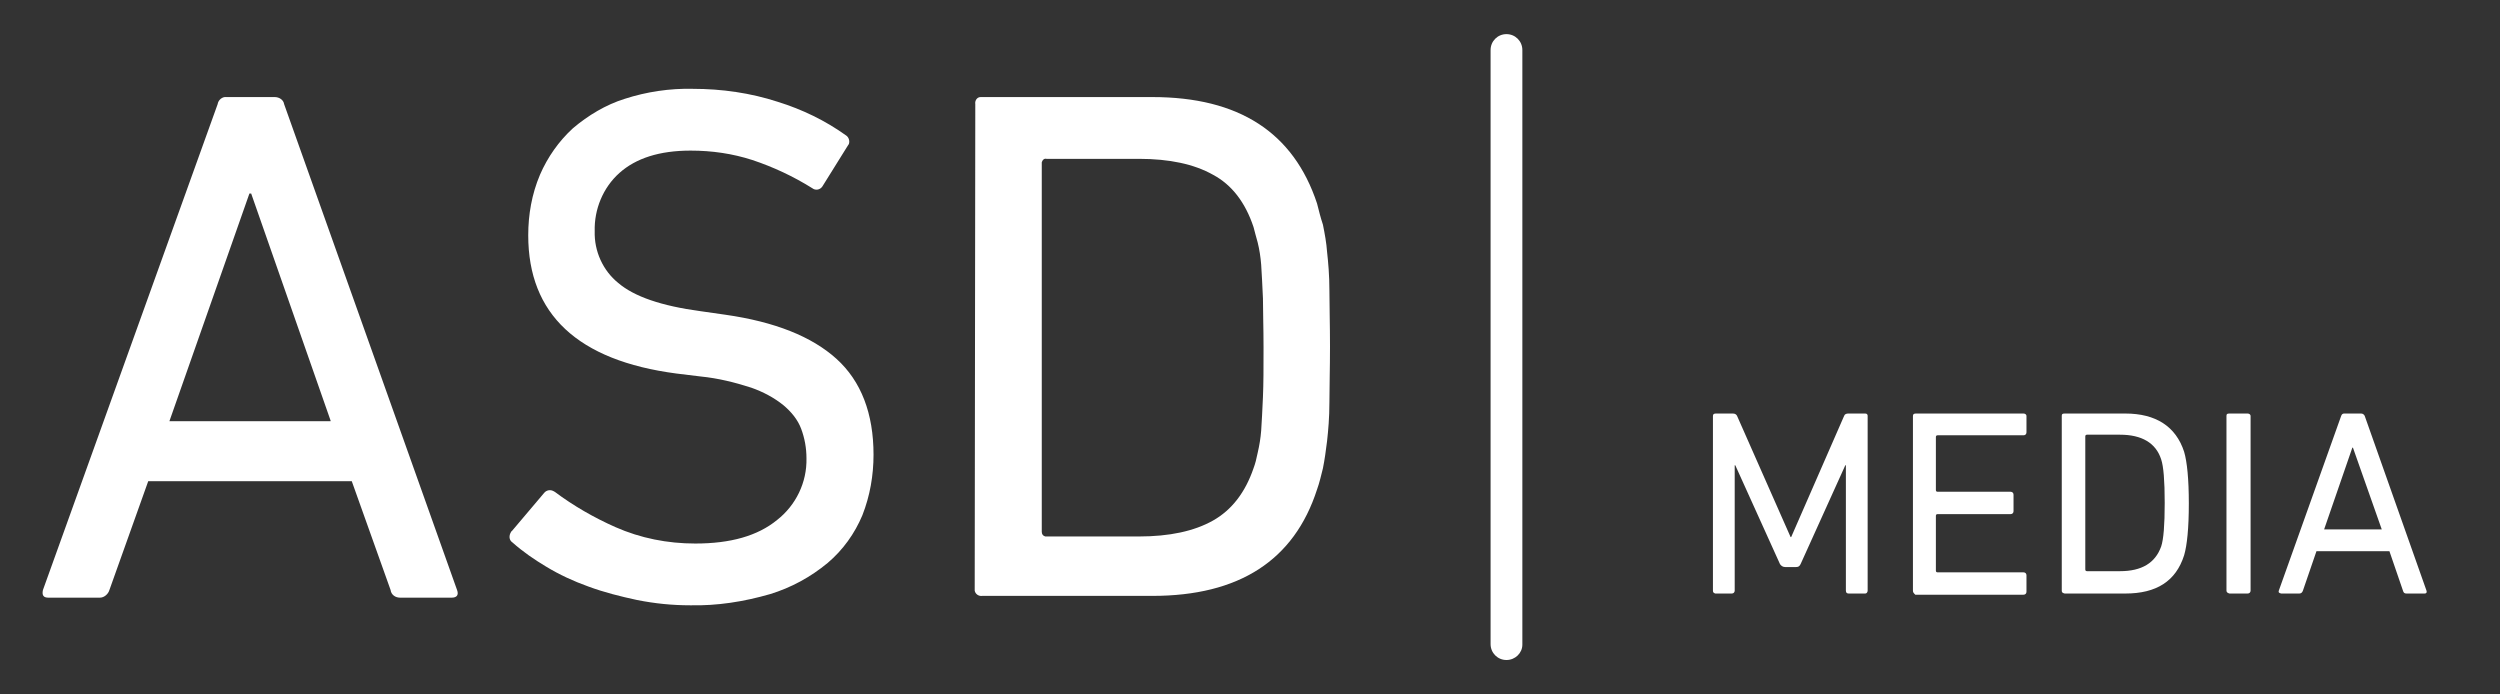 <?xml version="1.0" encoding="utf-8"?>
<!-- Generator: Adobe Illustrator 24.2.0, SVG Export Plug-In . SVG Version: 6.00 Build 0)  -->
<svg version="1.1" id="Layer_1" xmlns="http://www.w3.org/2000/svg" xmlns:xlink="http://www.w3.org/1999/xlink" x="0px" y="0px"
	 viewBox="0 0 425 118" style="enable-background:new 0 0 425 118;" xml:space="preserve">
<rect x="0" y="0" width="425" height="118" fill="#333333" stroke="none"/>
<style type="text/css">
	.st0{fill:#FFFFFF;}
	.st1{enable-background:new    ;}
</style>
<g id="ASD_MEDIA">
	<g id="Gruppe_330" transform="translate(46 -11.699)">
		<g id="Pfad_806">
			<path class="st0" d="M10.2,83.2L-3.3,44.6h-0.3l-13.6,38.7H10.2z M-9,29.4c0.1-0.7,0.8-1.3,1.5-1.2h8.2c0.8,0,1.5,0.5,1.6,1.2
				L31.7,112c0.3,0.8,0,1.3-0.9,1.3H22c-0.8,0-1.5-0.5-1.6-1.3l-6.6-18.5h-34.6l-6.6,18.5c-0.2,0.7-0.9,1.3-1.6,1.3h-8.8
				c-0.8,0-1.1-0.4-0.9-1.3L-9,29.4z"/>
		</g>
		<g id="Pfad_807">
			<path class="st0" d="M71.3,114.6c-3,0-6-0.3-9-0.9c-2.8-0.6-5.6-1.3-8.3-2.3c-2.5-0.9-4.9-2-7.2-3.4c-2-1.2-3.9-2.5-5.7-4.1
				c-0.6-0.4-0.6-1.2-0.2-1.8c0,0,0-0.1,0.1-0.1l5.5-6.5c0.4-0.5,1.1-0.6,1.6-0.3c0.1,0,0.1,0.1,0.2,0.1c3.2,2.4,6.7,4.4,10.3,6
				c4.3,1.9,8.9,2.8,13.6,2.8c6,0,10.6-1.3,13.9-4c3.2-2.5,5.1-6.4,5-10.5c0-1.7-0.3-3.4-0.9-5c-0.6-1.6-1.7-2.9-3-4
				c-1.6-1.3-3.5-2.3-5.5-3c-2.8-0.9-5.6-1.6-8.6-1.9L69,75.2C52.2,73,43.8,65.1,43.8,51.7c0-3.5,0.6-7,2-10.3
				c1.3-3,3.2-5.7,5.6-7.9c2.6-2.2,5.6-4,8.8-5c3.7-1.2,7.7-1.8,11.6-1.7c4.9,0,9.8,0.7,14.4,2.2c4.2,1.3,8.1,3.2,11.6,5.7
				c0.5,0.3,0.7,1,0.5,1.5c-0.1,0.1-0.1,0.2-0.2,0.3l-4.3,6.9c-0.4,0.6-1.2,0.7-1.7,0.3c0,0,0,0,0,0c-3.2-2-6.6-3.6-10.2-4.8
				c-3.4-1.1-6.9-1.6-10.5-1.6c-5.3,0-9.3,1.3-12.1,3.8c-2.8,2.5-4.3,6.2-4.2,9.9c-0.1,3.4,1.4,6.7,4,8.8c2.7,2.3,7.3,3.9,14,4.8
				l4.2,0.6c8.4,1.2,14.7,3.7,18.9,7.5c4.2,3.8,6.3,9.3,6.3,16.3c0,3.5-0.6,7-1.9,10.3c-1.3,3.1-3.3,5.9-5.9,8.1
				c-2.9,2.4-6.2,4.2-9.8,5.3C80.4,114,75.9,114.7,71.3,114.6"/>
		</g>
		<g id="Pfad_808">
			<path class="st0" d="M131.1,102.1c0,0.4,0.2,0.7,0.6,0.8c0.1,0,0.1,0,0.2,0h15.7c5.2,0,9.4-0.9,12.6-2.7c3.2-1.8,5.5-4.8,6.9-8.9
				c0.3-0.8,0.5-1.6,0.7-2.6c0.3-1.3,0.5-2.5,0.6-3.8c0.1-1.5,0.2-3.4,0.3-5.7c0.1-2.3,0.1-5,0.1-8.4s-0.1-6.1-0.1-8.4
				c-0.1-2.3-0.2-4.1-0.3-5.7c-0.1-1.3-0.3-2.6-0.6-3.8c-0.3-1-0.5-1.9-0.7-2.6c-1.4-4.2-3.7-7.2-6.9-8.9c-3.2-1.8-7.4-2.7-12.6-2.7
				h-15.7c-0.4-0.1-0.7,0.2-0.8,0.6c0,0.1,0,0.1,0,0.2L131.1,102.1z M119.8,29.4c-0.1-0.6,0.3-1.2,0.9-1.2c0.1,0,0.2,0,0.3,0h28.9
				c14.7,0,24,6,28,18.1c0.3,1.2,0.6,2.4,1,3.6c0.3,1.5,0.6,3.1,0.7,4.6c0.2,1.8,0.4,4,0.4,6.6s0.1,5.8,0.1,9.5
				c0,3.8-0.1,6.9-0.1,9.5s-0.2,4.8-0.4,6.6c-0.2,1.6-0.4,3.1-0.7,4.6c-0.3,1.2-0.6,2.5-1,3.6c-3.9,12.1-13.3,18.1-28,18.1H121
				c-0.6,0.1-1.2-0.3-1.3-0.9c0-0.1,0-0.2,0-0.3L119.8,29.4z"/>
		</g>
		<g id="Pfad_809">
			<path class="st0" d="M210.1,123.9c-1.5,0-2.7-1.2-2.7-2.7V20.2c0-1.5,1.2-2.7,2.7-2.7c1.5,0,2.7,1.2,2.7,2.7v101.1
				C212.8,122.7,211.6,123.9,210.1,123.9"/>
		</g>
	</g>
	<g class="st1">
		<path class="st0" d="M291.2,100.4V70.7c0-0.3,0.2-0.4,0.5-0.4h2.9c0.4,0,0.6,0.2,0.7,0.4l9.1,20.6h0.1l9-20.6
			c0.1-0.3,0.4-0.4,0.7-0.4h2.9c0.3,0,0.4,0.2,0.4,0.4v29.7c0,0.3-0.2,0.5-0.4,0.5h-2.8c-0.3,0-0.5-0.1-0.5-0.5V79.1h-0.1l-7.6,16.8
			c-0.2,0.4-0.4,0.5-0.8,0.5h-1.8c-0.4,0-0.7-0.2-0.9-0.5L295,79.1h-0.1v21.3c0,0.3-0.2,0.5-0.5,0.5h-2.8
			C291.3,100.8,291.2,100.7,291.2,100.4z"/>
		<path class="st0" d="M325.2,100.4V70.7c0-0.3,0.2-0.4,0.5-0.4H344c0.3,0,0.5,0.2,0.5,0.4v2.8c0,0.3-0.2,0.5-0.5,0.5h-14.6
			c-0.2,0-0.3,0.1-0.3,0.3v9c0,0.2,0.1,0.3,0.3,0.3h12.4c0.3,0,0.5,0.2,0.5,0.5v2.8c0,0.3-0.2,0.5-0.5,0.5h-12.4
			c-0.2,0-0.3,0.1-0.3,0.3v9.3c0,0.2,0.1,0.3,0.3,0.3H344c0.3,0,0.5,0.2,0.5,0.5v2.8c0,0.3-0.2,0.5-0.5,0.5h-18.4
			C325.3,100.8,325.2,100.7,325.2,100.4z"/>
		<path class="st0" d="M350.5,100.4V70.7c0-0.3,0.1-0.4,0.5-0.4h10.3c5.2,0,8.6,2.2,10,6.5c0.5,1.7,0.8,4.6,0.8,8.8
			s-0.3,7.1-0.8,8.8c-1.4,4.4-4.7,6.5-10,6.5h-10.3C350.6,100.8,350.5,100.7,350.5,100.4z M354.5,96.8c0,0.2,0.1,0.3,0.3,0.3h5.6
			c3.7,0,6-1.4,7-4.2c0.4-1.2,0.6-3.6,0.6-7.4s-0.2-6.2-0.6-7.4c-0.9-2.8-3.3-4.2-7-4.2h-5.6c-0.2,0-0.3,0.1-0.3,0.3V96.8z"/>
		<path class="st0" d="M378.5,100.4V70.7c0-0.3,0.1-0.4,0.5-0.4h3.1c0.3,0,0.5,0.2,0.5,0.4v29.7c0,0.3-0.2,0.5-0.5,0.5H379
			C378.7,100.8,378.5,100.7,378.5,100.4z"/>
		<path class="st0" d="M387.4,100.4L398,70.7c0.1-0.3,0.3-0.4,0.5-0.4h2.9c0.3,0,0.5,0.2,0.6,0.4l10.5,29.7c0.1,0.3,0,0.5-0.3,0.5
			h-3.1c-0.3,0-0.5-0.1-0.6-0.5l-2.3-6.7h-12.4l-2.3,6.7c-0.1,0.3-0.3,0.5-0.6,0.5h-3.1C387.4,100.8,387.3,100.7,387.4,100.4z
			 M395.1,90h9.8L400,76.1h-0.1L395.1,90z"/>
	</g>
</g>
</svg>
